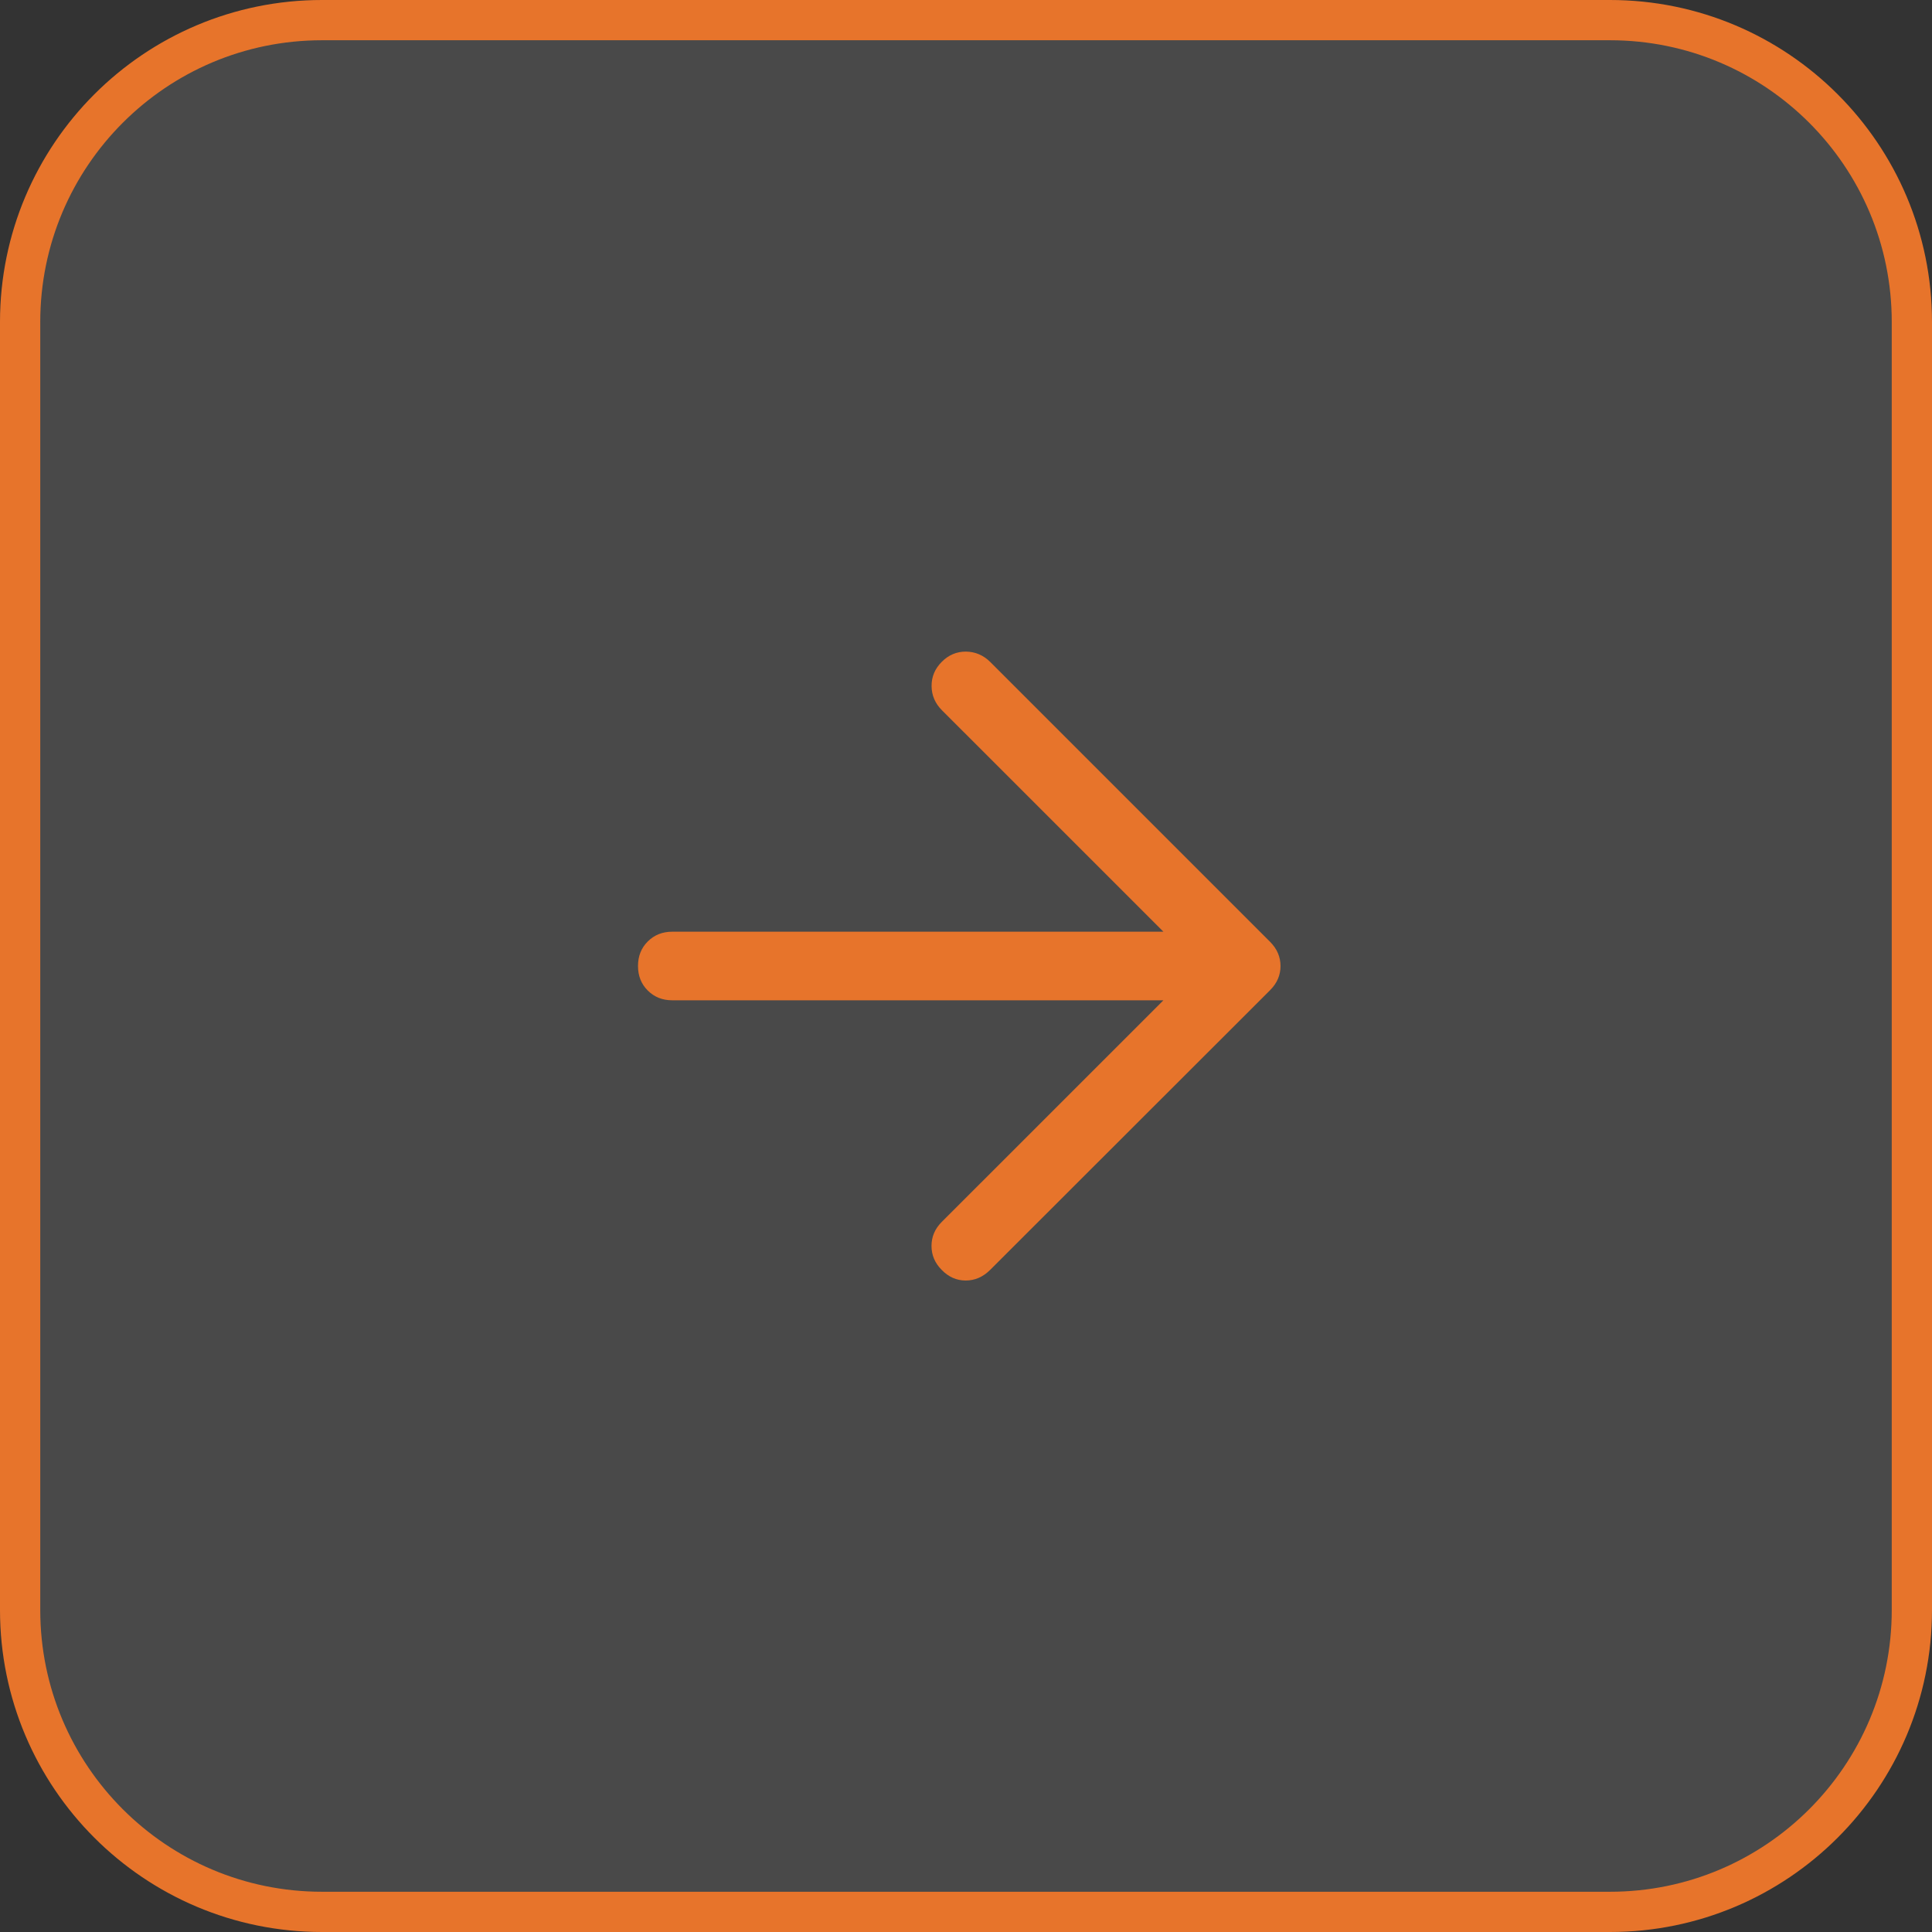 <svg width="48" height="48" viewBox="0 0 48 48" fill="none" xmlns="http://www.w3.org/2000/svg">
<rect x="0" y="0" width="48" height="48" fill="#333333" stroke="none"/>
<path d="M8 0.5H40C44.142 0.5 47.5 3.858 47.5 8V40C47.5 44.142 44.142 47.5 40 47.5H8C3.858 47.5 0.5 44.142 0.5 40V8C0.5 3.858 3.858 0.5 8 0.5Z" fill="white" fill-opacity="0.11"/>
<path d="M8 0.5H40C44.142 0.5 47.5 3.858 47.5 8V40C47.5 44.142 44.142 47.5 40 47.5H8C3.858 47.5 0.5 44.142 0.5 40V8C0.5 3.858 3.858 0.5 8 0.5Z" stroke="#E7742B"/>
<path d="M28.905 24.852H16.702C16.458 24.852 16.255 24.771 16.093 24.609C15.931 24.448 15.851 24.244 15.851 24C15.851 23.756 15.931 23.552 16.093 23.391C16.255 23.229 16.458 23.148 16.702 23.148H28.905L23.403 17.647C23.233 17.477 23.147 17.276 23.145 17.046C23.143 16.815 23.227 16.615 23.397 16.444C23.567 16.272 23.768 16.188 23.999 16.189C24.23 16.192 24.431 16.277 24.603 16.447L31.553 23.397C31.644 23.489 31.71 23.585 31.751 23.684C31.793 23.784 31.814 23.889 31.814 24.001C31.814 24.112 31.793 24.218 31.751 24.317C31.71 24.416 31.644 24.511 31.553 24.603L24.597 31.553C24.421 31.727 24.22 31.814 23.993 31.814C23.766 31.814 23.567 31.726 23.397 31.551C23.227 31.381 23.143 31.182 23.143 30.955C23.143 30.728 23.227 30.529 23.397 30.359L28.905 24.852Z" fill="#E7742B"/>
</svg>
